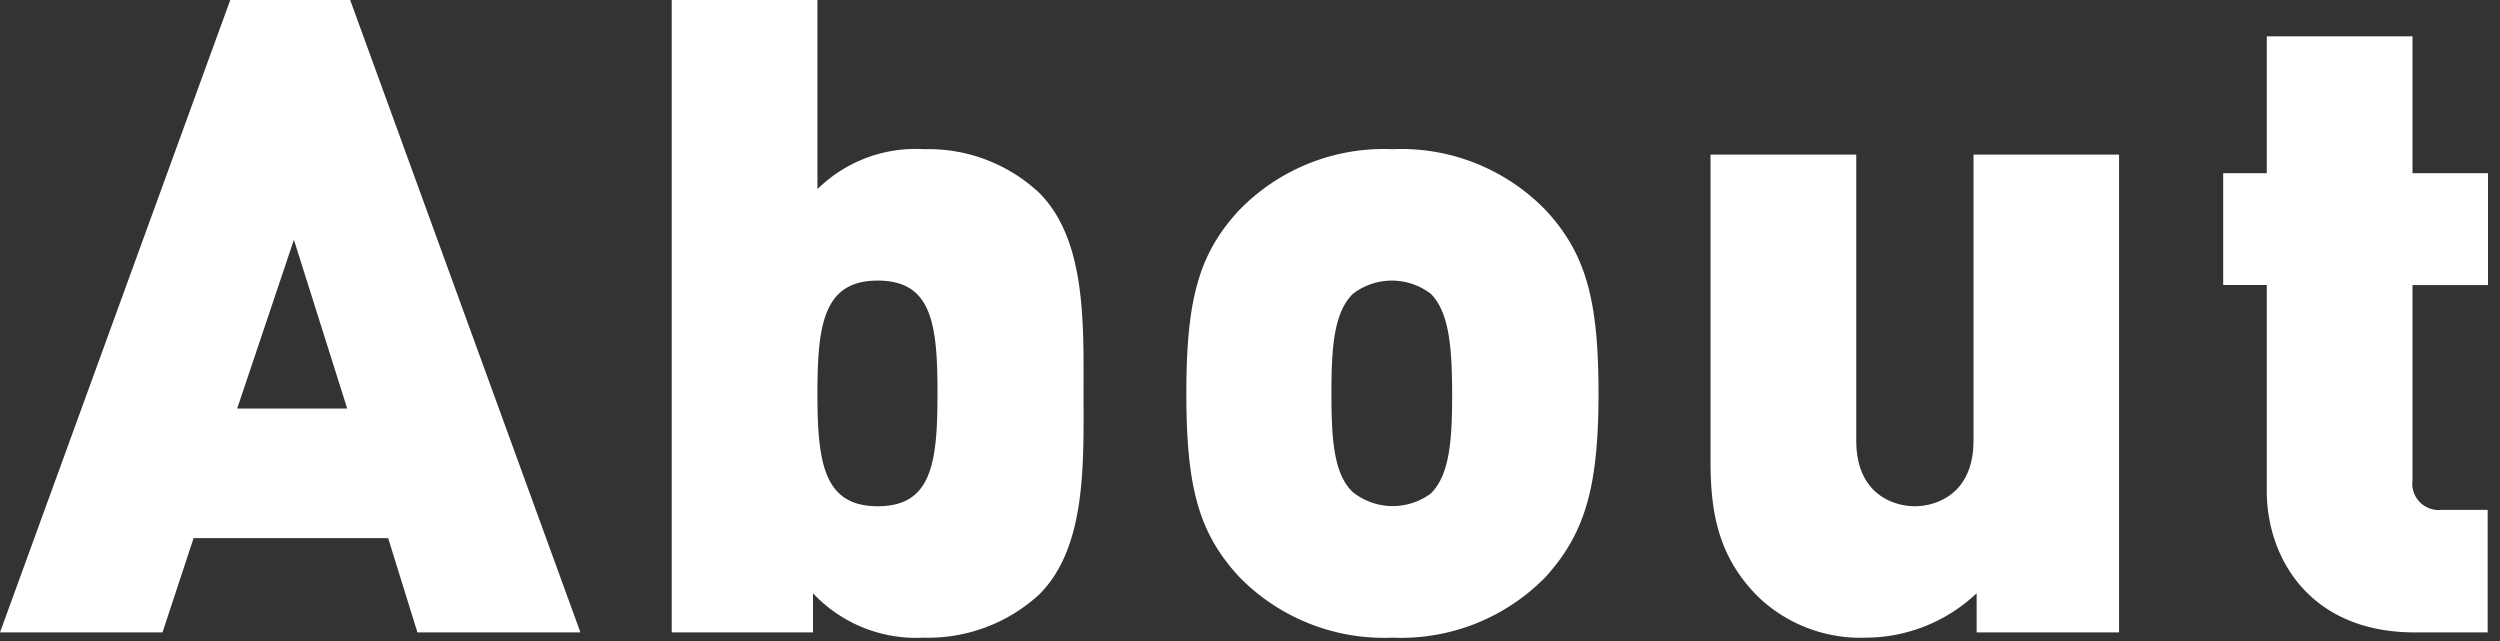 <svg id="レイヤー_1" data-name="レイヤー 1" xmlns="http://www.w3.org/2000/svg" viewBox="0 0 152 39"><rect x="0" y="0" width="152" height="39" fill="#333333" stroke="none"/><defs><style>.cls-1{fill:#fff;}</style></defs><title>page-title</title><path class="cls-1" d="M25.38,38.45,23.6,32.72H11.77L9.88,38.45H0L14,0h7.29l14,38.45ZM17.87,14.58,14.42,24.84h6.69Z"/><path class="cls-1" d="M63.2,36.13a10,10,0,0,1-7.07,2.64,8.59,8.59,0,0,1-6.7-2.7v2.38H40.84V0H49.7V11.5a8.51,8.51,0,0,1,6.48-2.43,9.86,9.86,0,0,1,7,2.65c2.86,2.86,2.7,7.94,2.7,12.2S66.06,33.26,63.2,36.13ZM53.37,17.06c-3.29,0-3.67,2.65-3.67,6.86s.38,6.86,3.67,6.86S57,28.13,57,23.92,56.67,17.06,53.37,17.06Z"/><path class="cls-1" d="M94,35.05a12.28,12.28,0,0,1-9.34,3.72,12.3,12.3,0,0,1-9.34-3.72c-2.43-2.65-3.19-5.4-3.19-11.13s.76-8.48,3.19-11.12a12.26,12.26,0,0,1,9.34-3.73A12.24,12.24,0,0,1,94,12.8c2.43,2.64,3.19,5.45,3.19,11.12S96.38,32.4,94,35.05ZM87,17.87a3.89,3.89,0,0,0-4.75,0c-1.14,1.14-1.3,3.19-1.3,6.05s.16,4.92,1.3,6A3.89,3.89,0,0,0,87,30c1.13-1.13,1.29-3.19,1.29-6S88.12,19,87,17.87Z"/><path class="cls-1" d="M120.18,38.45V36.07a9.85,9.85,0,0,1-6.75,2.7,9,9,0,0,1-6.53-2.48C104.41,33.8,104,31.05,104,28V9.4h8.86V26.78c0,3.35,2.37,4,3.56,4s3.57-.65,3.57-4V9.4h8.85V38.45Z"/><path class="cls-1" d="M146.82,38.45c-6.43,0-9-4.59-9-8.59V17.33h-2.65v-6.8h2.65V2.21h8.86v8.32h4.59v6.8h-4.59V29.21A1.6,1.6,0,0,0,148.44,31h2.81v7.45Z"/></svg>